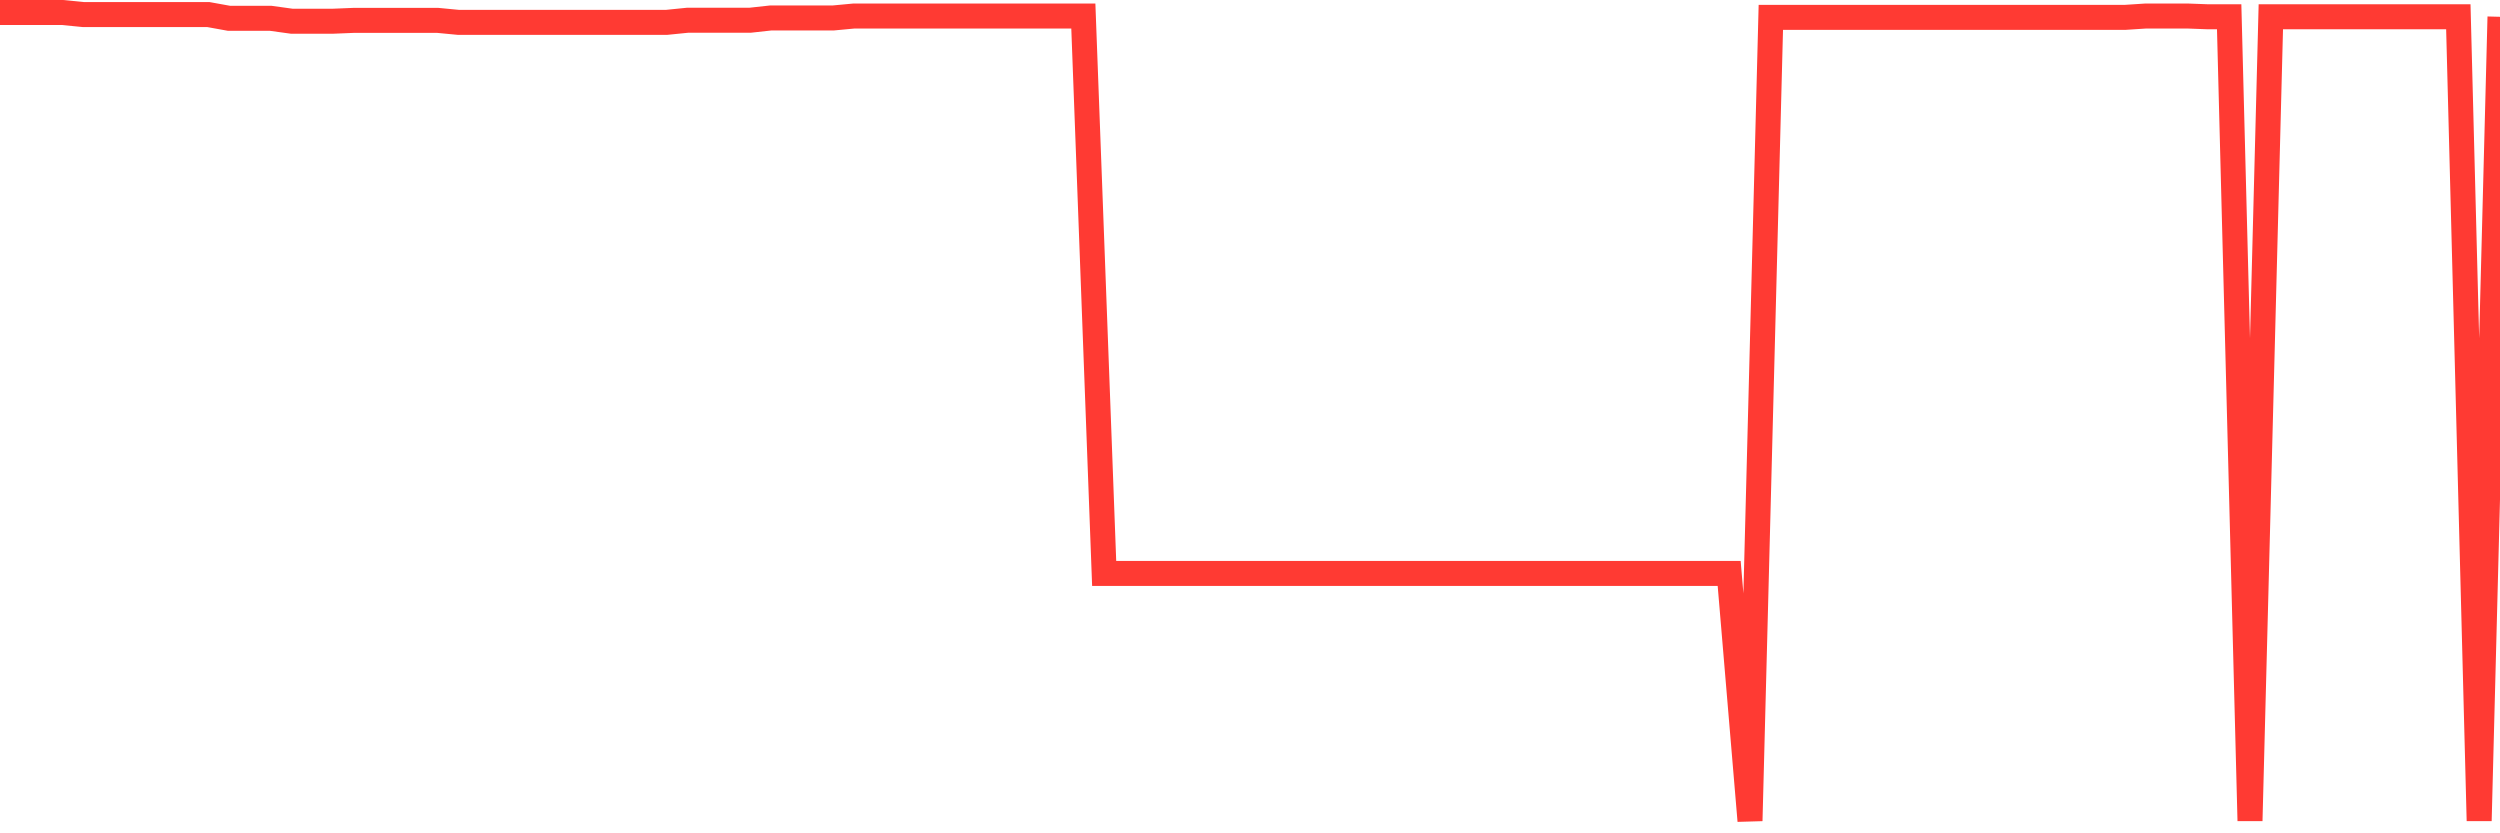 <svg
  xmlns="http://www.w3.org/2000/svg"
  xmlns:xlink="http://www.w3.org/1999/xlink"
  width="120"
  height="40"
  viewBox="0 0 120 40"
  preserveAspectRatio="none"
>
  <polyline
    points="0,0.6 1,0.6 2,0.6 3,0.6 4,0.699 5,0.699 6,0.699 7,0.699 8,0.699 9,0.699 10,0.699 11,0.88 12,0.88 13,0.88 14,1.018 15,1.018 16,1.018 17,0.977 18,0.977 19,0.977 20,0.977 21,0.977 22,1.073 23,1.073 24,1.073 25,1.073 26,1.073 27,1.073 28,1.073 29,1.073 30,1.073 31,1.073 32,1.073 33,0.972 34,0.972 35,0.972 36,0.972 37,0.862 38,0.862 39,0.862 40,0.862 41,0.768 42,0.768 43,0.768 44,0.768 45,0.768 46,0.768 47,0.768 48,0.768 49,0.768 50,0.768 51,0.768 52,0.768 53,27.524 54,27.524 55,27.524 56,27.524 57,27.524 58,27.524 59,27.524 60,27.524 61,27.524 62,27.524 63,27.524 64,27.524 65,27.524 66,27.524 67,27.524 68,27.524 69,27.524 70,27.524 71,27.524 72,27.524 73,27.524 74,27.524 75,27.524 76,27.524 77,27.524 78,27.524 79,27.524 80,27.524 81,27.524 82,27.524 83,27.524 84,39.4 85,0.834 86,0.834 87,0.834 88,0.834 89,0.834 90,0.834 91,0.834 92,0.834 93,0.834 94,0.834 95,0.834 96,0.834 97,0.834 98,0.834 99,0.834 100,0.834 101,0.834 102,0.834 103,0.769 104,0.769 105,0.769 106,0.806 107,0.806 108,39.4 109,0.806 110,0.806 111,0.806 112,0.806 113,0.806 114,0.806 115,0.806 116,0.806 117,0.806 118,0.806 119,39.4 120,0.806"
    fill="none"
    stroke="#ff3a33"
    stroke-width="1.2"
  >
  </polyline>
</svg>